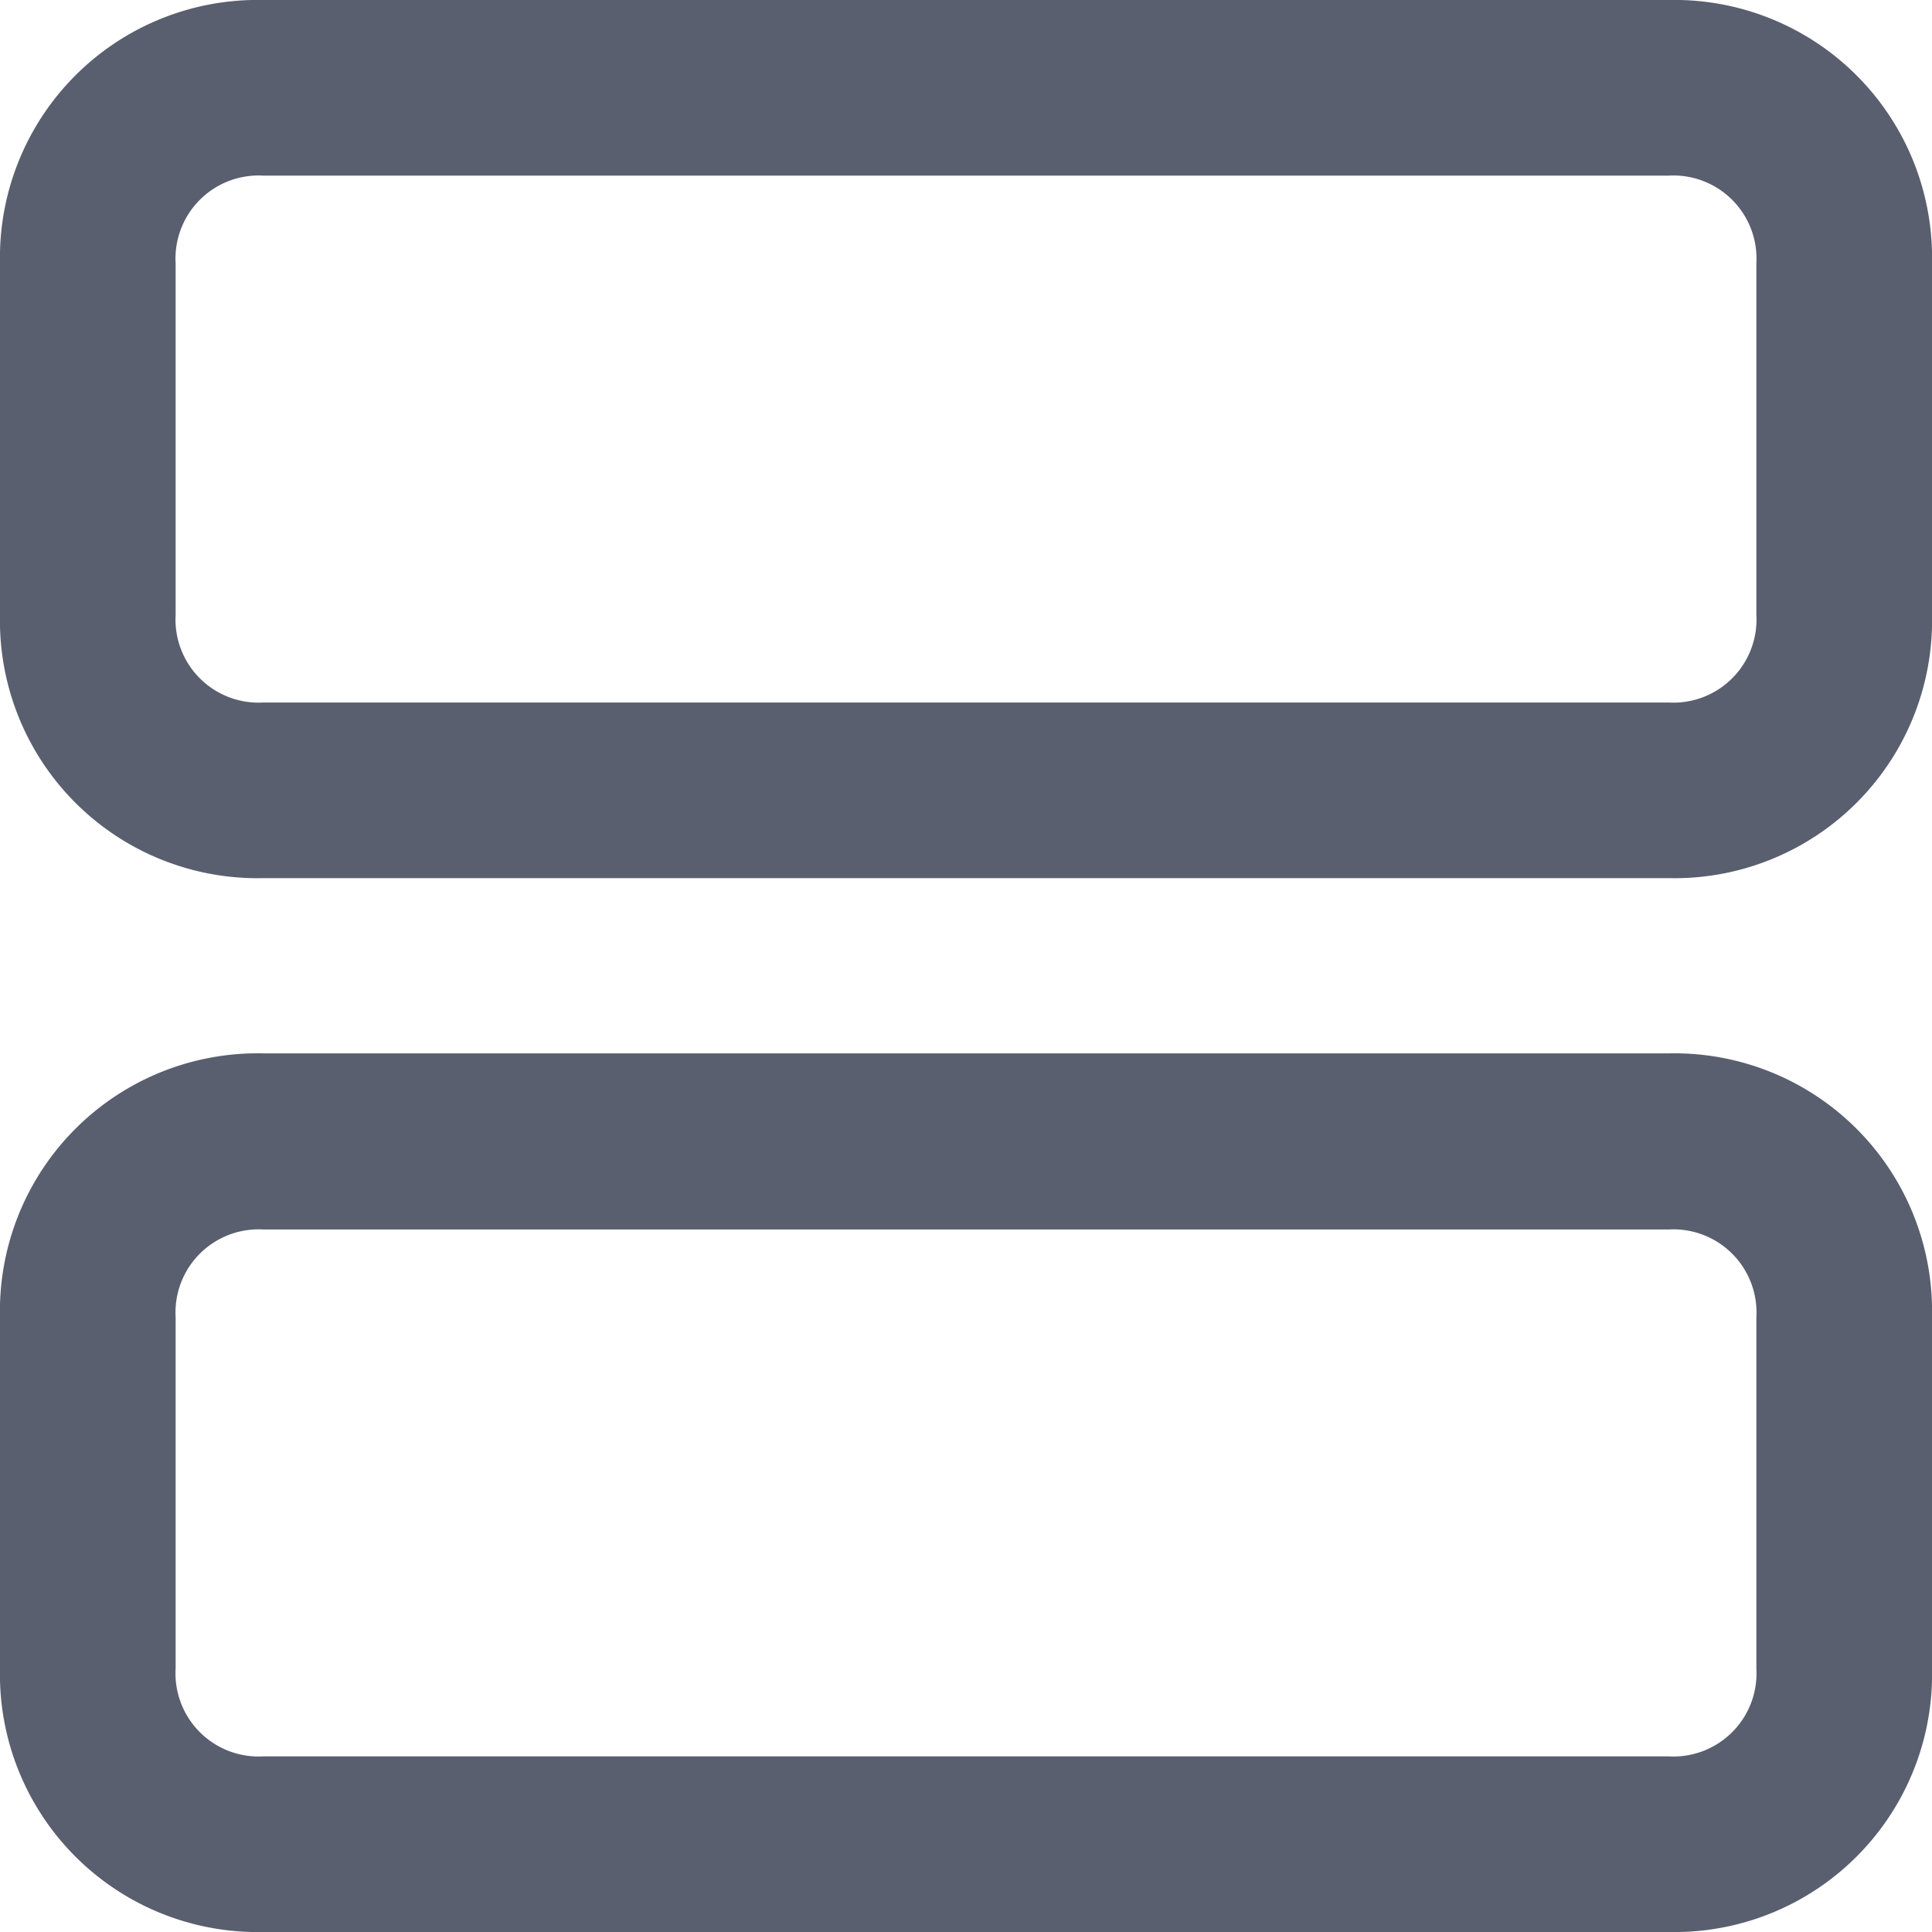 <svg id="Group_331" data-name="Group 331" xmlns="http://www.w3.org/2000/svg" xmlns:xlink="http://www.w3.org/1999/xlink" width="20.175" height="20.175" viewBox="0 0 20.175 20.175">
  <defs>
    <clipPath id="clip-path">
      <path id="icon_server" data-name="icon / server" d="M17.424,20.175H2.751A2.7,2.7,0,0,1,0,17.424V13.756A2.7,2.7,0,0,1,2.751,11H17.424a2.7,2.7,0,0,1,2.751,2.752v3.668a2.7,2.7,0,0,1-2.751,2.751ZM2.751,12.839a.868.868,0,0,0-.917.917v3.668a.868.868,0,0,0,.917.917H17.424a.868.868,0,0,0,.917-.917V13.756a.868.868,0,0,0-.917-.917Zm1.835,3.668a.83.83,0,0,1-.642-.275.833.833,0,0,1-.276-.642.553.553,0,0,1,.092-.367.482.482,0,0,0,.092-.137.482.482,0,0,1,.092-.137.887.887,0,0,1,1.283,0,.886.886,0,0,1,0,1.284A.829.829,0,0,1,4.586,16.507ZM17.424,9.17H2.751A2.7,2.7,0,0,1,0,6.419V2.751A2.7,2.7,0,0,1,2.751,0H17.424a2.7,2.7,0,0,1,2.751,2.751V6.419A2.7,2.7,0,0,1,17.424,9.17ZM2.751,1.834a.868.868,0,0,0-.917.917V6.419a.868.868,0,0,0,.917.917H17.424a.868.868,0,0,0,.917-.917V2.751a.868.868,0,0,0-.917-.917ZM4.586,5.5a.828.828,0,0,1-.642-.276c-.09-.09-.183-.183-.183-.275a.55.55,0,0,1-.092-.366.552.552,0,0,1,.092-.367.482.482,0,0,0,.092-.137.482.482,0,0,1,.092-.137c.09-.09.183-.183.275-.183a1.005,1.005,0,0,1,.734,0c.092,0,.185.093.275.183a.828.828,0,0,1,.276.642.827.827,0,0,1-.276.641A.827.827,0,0,1,4.586,5.5Z" fill="#595f6f"/>
    </clipPath>
  </defs>
  <path id="icon_server-2" data-name="icon / server" d="M17.424,20.175H2.751A2.691,2.691,0,0,1,0,17.424V13.756A2.691,2.691,0,0,1,2.751,11H17.424a2.691,2.691,0,0,1,2.751,2.751v3.668A2.691,2.691,0,0,1,17.424,20.175ZM2.751,12.839a.868.868,0,0,0-.917.917v3.668a.868.868,0,0,0,.917.917H17.424a.868.868,0,0,0,.917-.917V13.756a.868.868,0,0,0-.917-.917ZM17.424,9.17H2.751A2.69,2.69,0,0,1,0,6.42V2.751A2.691,2.691,0,0,1,2.751,0H17.424a2.691,2.691,0,0,1,2.751,2.751V6.42A2.69,2.69,0,0,1,17.424,9.17ZM2.751,1.834a.868.868,0,0,0-.917.917V6.42a.868.868,0,0,0,.917.916H17.424a.868.868,0,0,0,.917-.916V2.751a.868.868,0,0,0-.917-.917Z" fill="#595f6f"/>
</svg>

